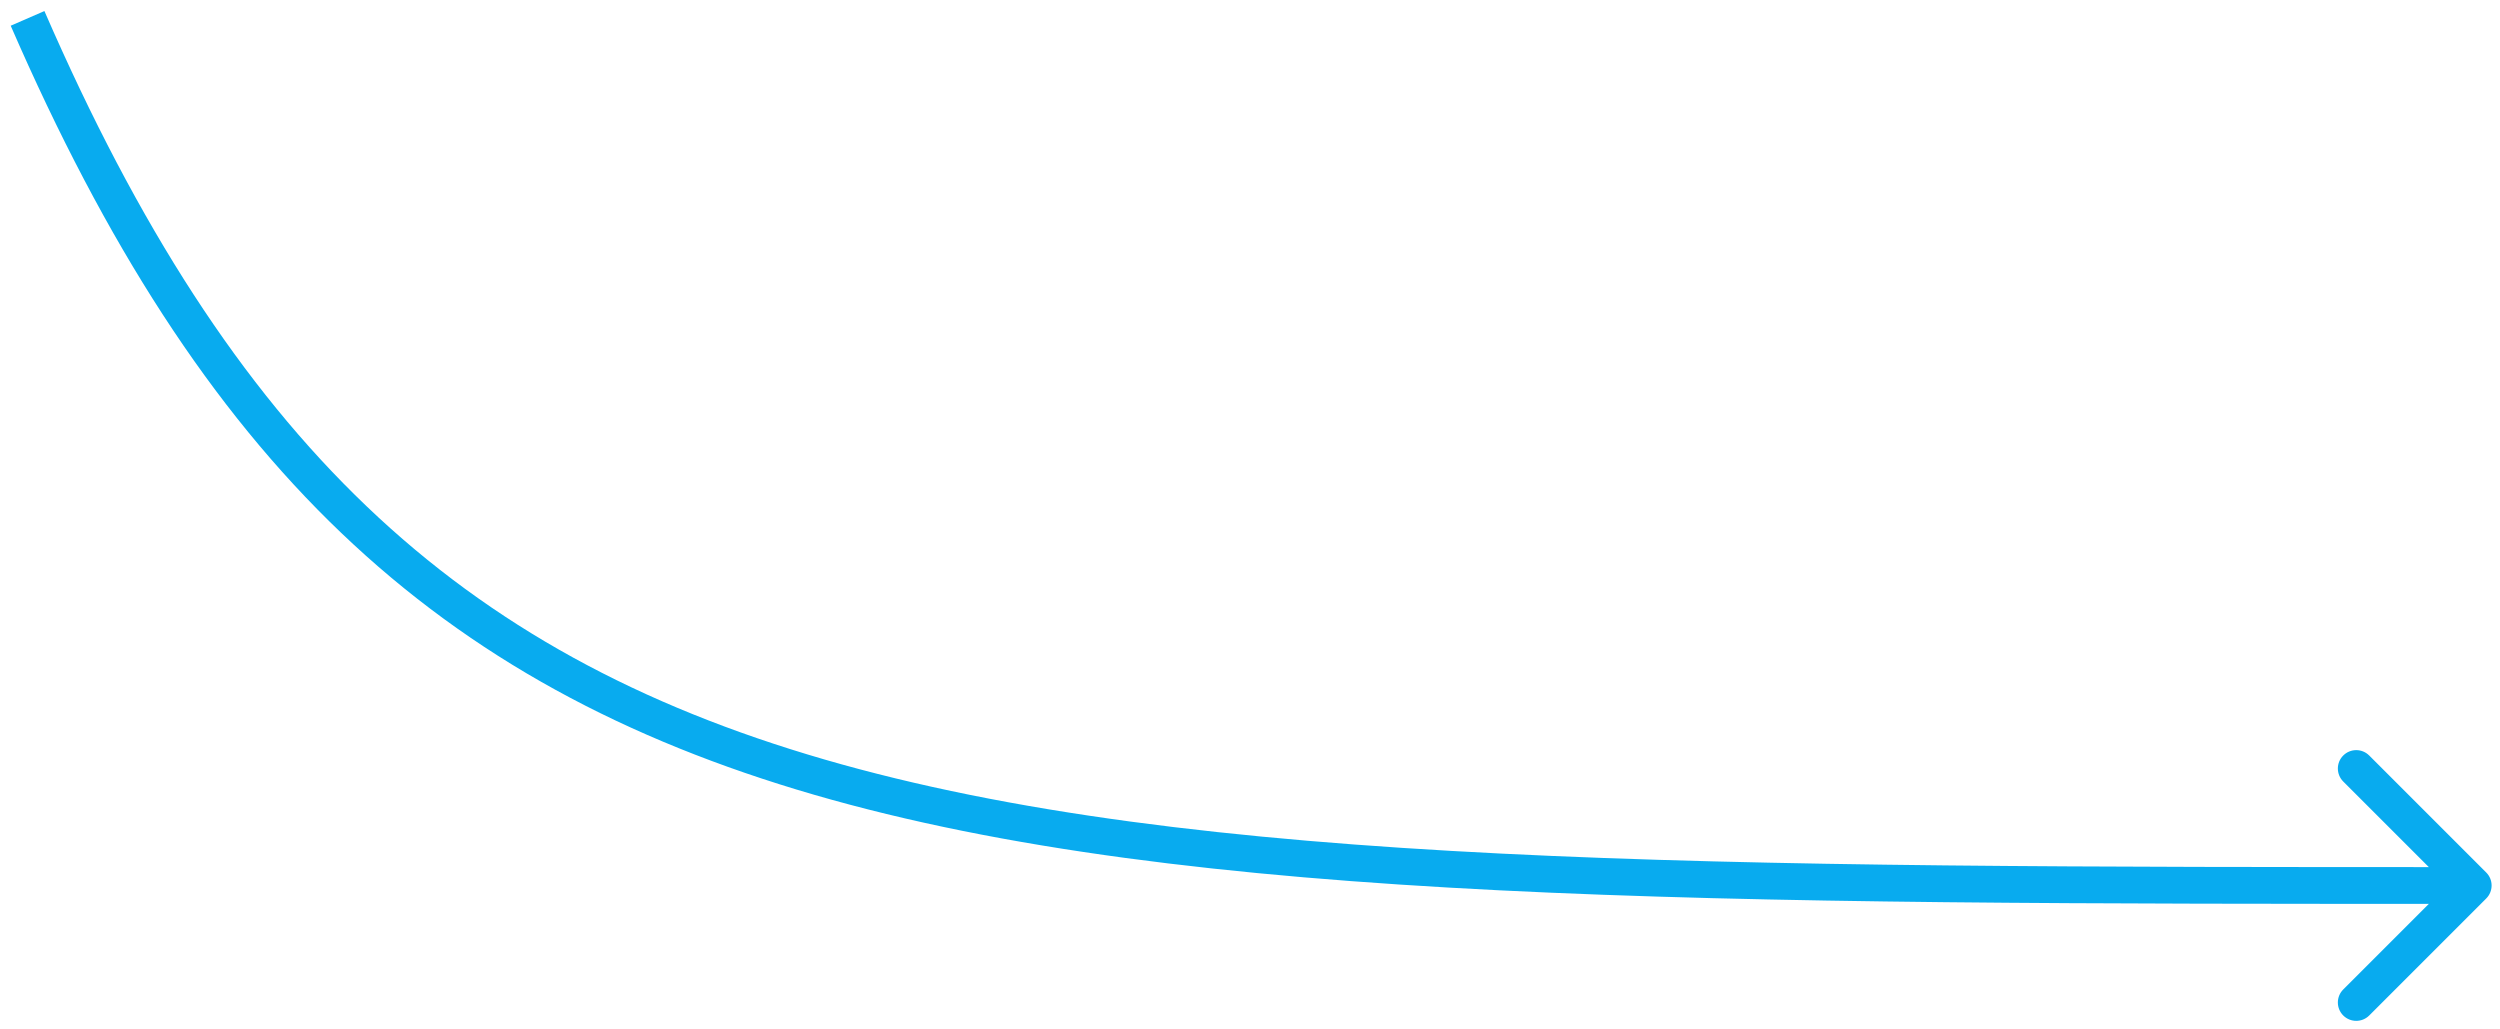 <?xml version="1.0" encoding="UTF-8"?> <svg xmlns="http://www.w3.org/2000/svg" width="136" height="56" viewBox="0 0 136 56" fill="none"><path d="M135.25 48.878C135.641 48.487 135.641 47.854 135.25 47.464L128.886 41.1C128.496 40.709 127.863 40.709 127.472 41.1C127.082 41.49 127.082 42.123 127.472 42.514L133.129 48.171L127.472 53.828C127.082 54.218 127.082 54.851 127.472 55.242C127.863 55.632 128.496 55.632 128.886 55.242L135.25 48.878ZM0.582 1.399C5.741 13.268 11.495 22.24 18.567 28.994C25.649 35.756 34.003 40.25 44.289 43.235C64.778 49.181 93.09 49.171 134.543 49.171L134.543 47.171C92.954 47.171 64.994 47.161 44.846 41.314C34.815 38.403 26.76 34.052 19.949 27.547C13.129 21.035 7.508 12.317 2.416 0.601L0.582 1.399Z" fill="#08ABEF"></path></svg> 